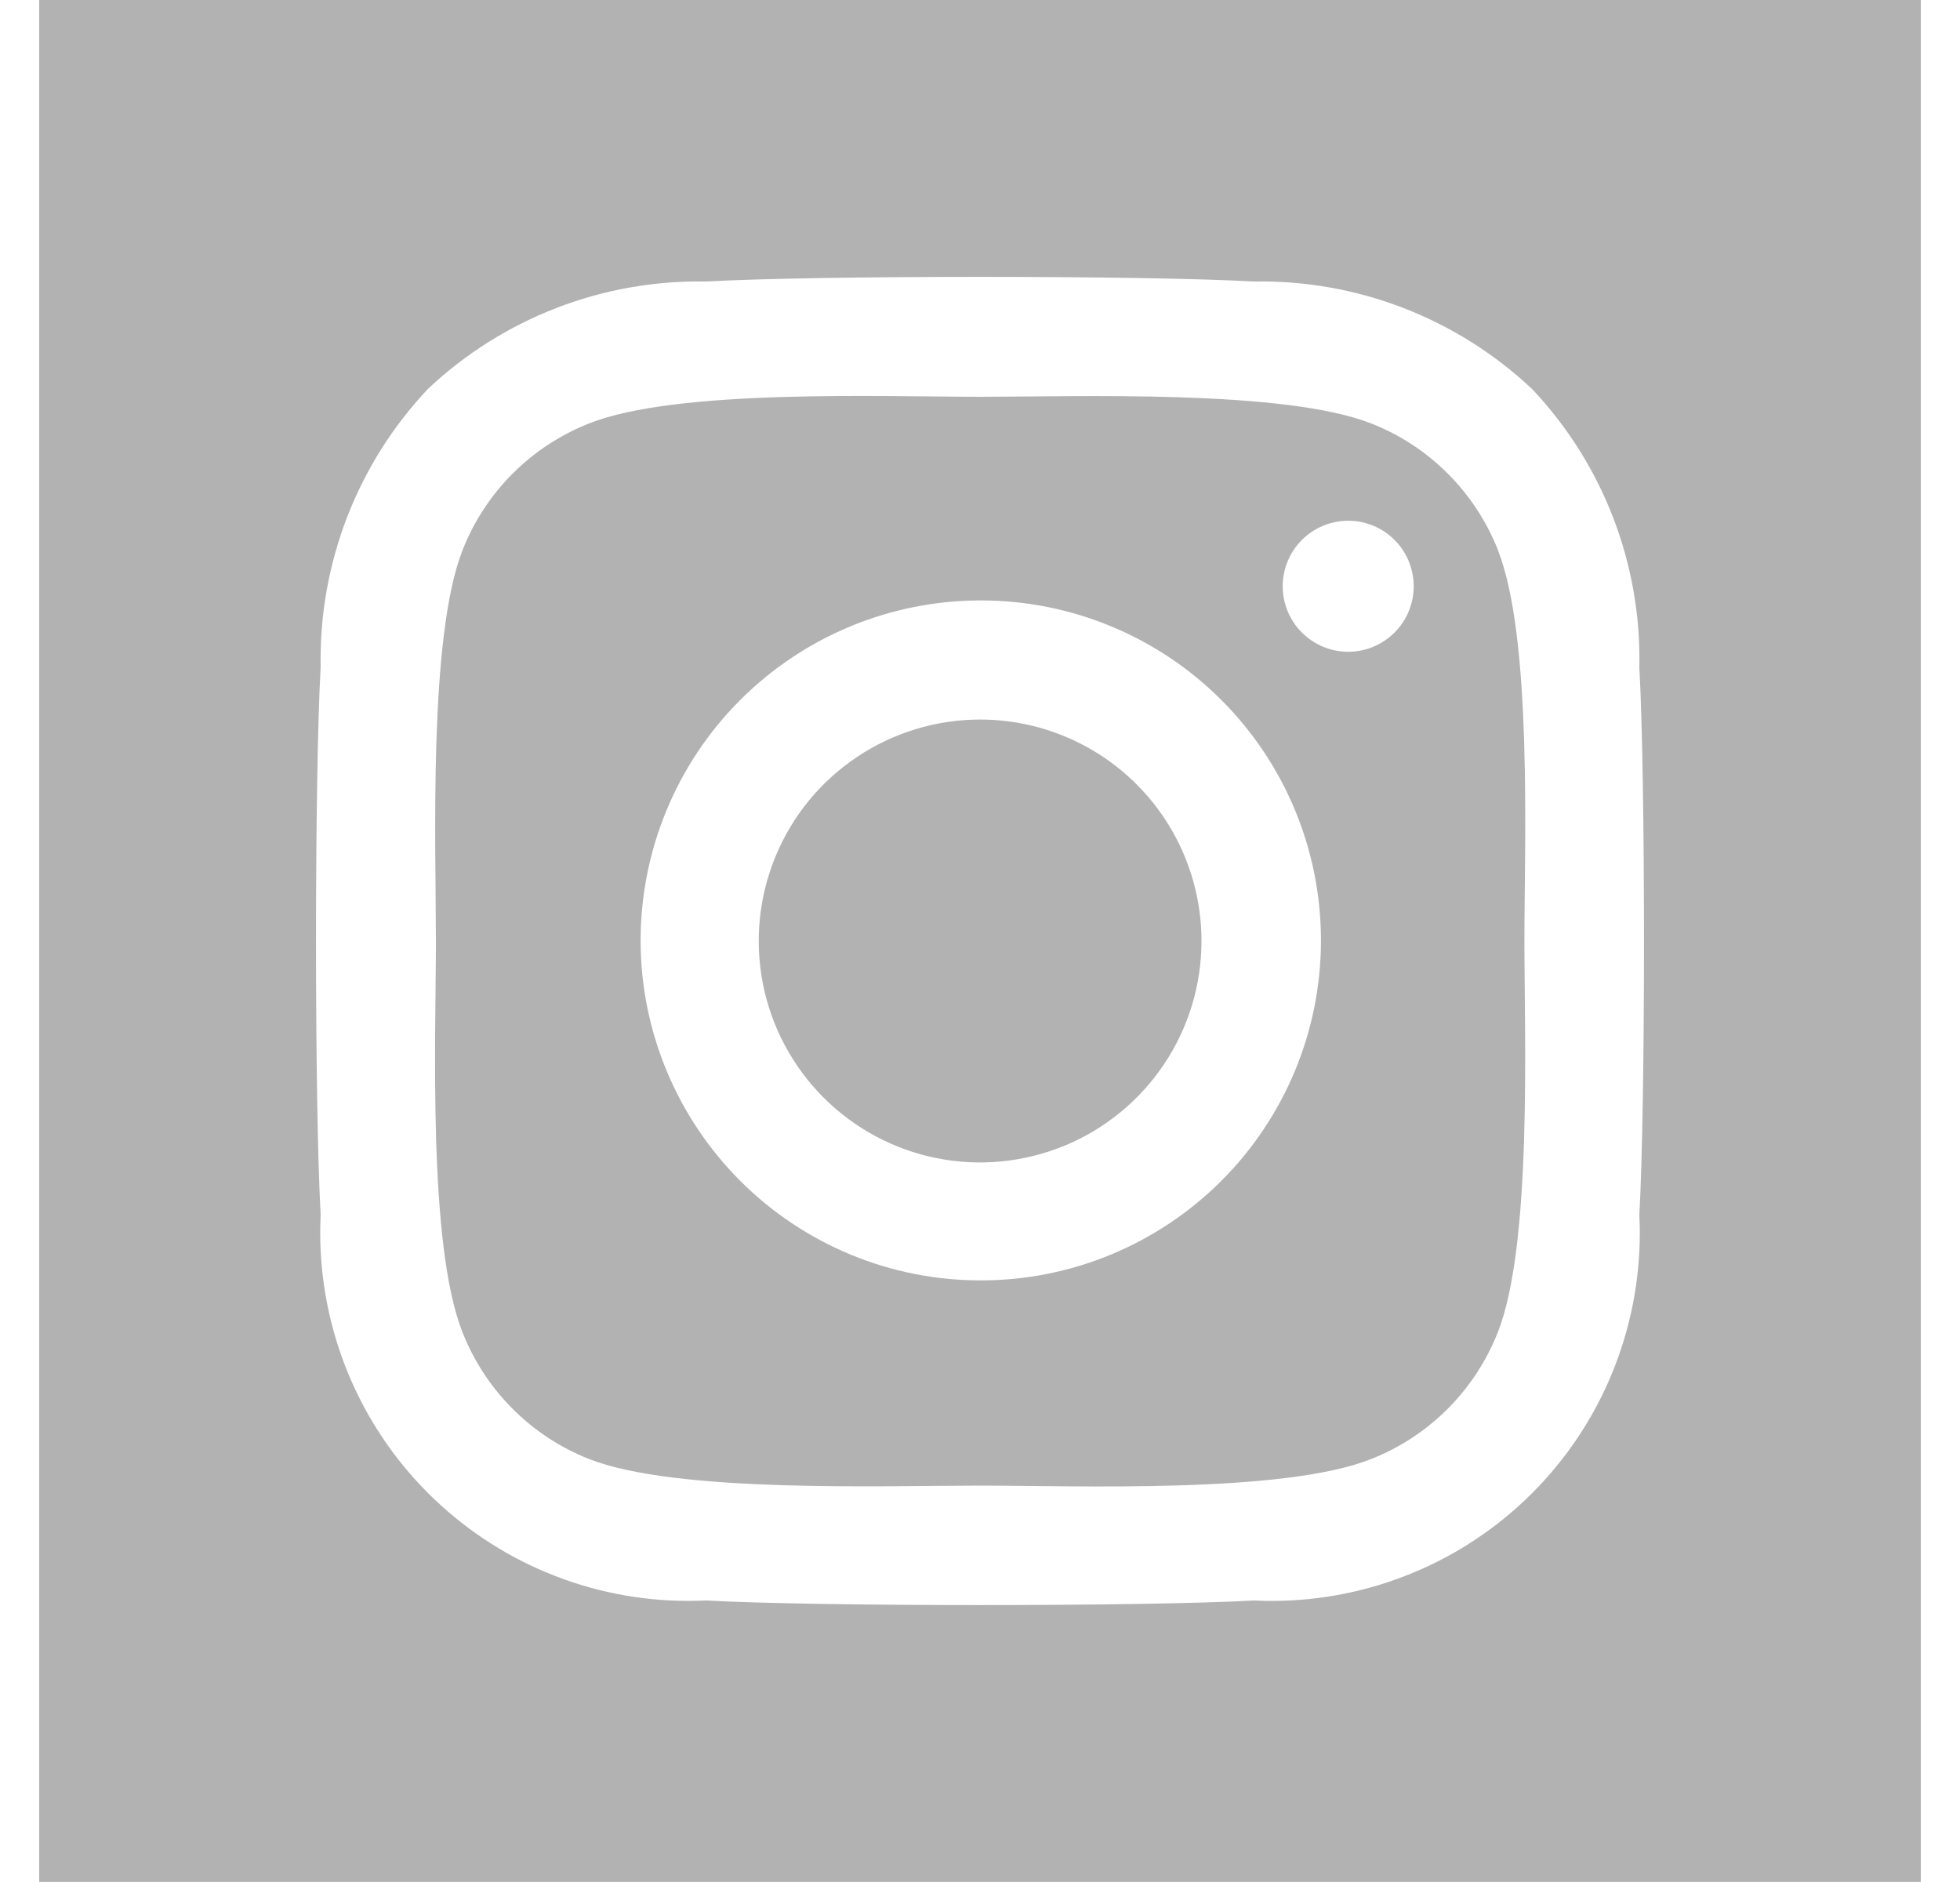 <svg width="25" height="24" viewBox="0 0 25 24" fill="none" xmlns="http://www.w3.org/2000/svg">
<path d="M12.502 9.176C11.943 9.176 11.397 9.342 10.933 9.652C10.468 9.962 10.106 10.403 9.893 10.919C9.679 11.435 9.623 12.003 9.732 12.551C9.841 13.099 10.11 13.602 10.505 13.997C10.9 14.392 11.403 14.661 11.951 14.77C12.498 14.879 13.066 14.822 13.582 14.609C14.098 14.395 14.539 14.033 14.849 13.569C15.16 13.104 15.325 12.559 15.325 12C15.325 11.251 15.028 10.533 14.498 10.003C13.969 9.474 13.25 9.176 12.502 9.176Z" fill="#B2B2B2"/>
<path d="M19.105 7.01C18.96 6.646 18.743 6.315 18.465 6.038C18.188 5.761 17.857 5.544 17.492 5.401C16.383 4.963 13.732 5.06 12.502 5.06C11.271 5.06 8.626 4.955 7.511 5.401C7.147 5.545 6.816 5.762 6.539 6.039C6.262 6.317 6.044 6.648 5.901 7.013C5.463 8.122 5.56 10.771 5.56 12.003C5.56 13.235 5.455 15.879 5.901 16.994C6.045 17.359 6.262 17.689 6.539 17.966C6.816 18.244 7.147 18.461 7.511 18.605C8.62 19.043 11.271 18.945 12.502 18.945C13.732 18.945 16.377 19.051 17.492 18.605C17.857 18.461 18.188 18.243 18.465 17.966C18.742 17.689 18.959 17.358 19.103 16.994C19.545 15.886 19.444 13.231 19.444 11.999C19.444 10.768 19.549 8.123 19.103 7.008M12.514 16.328C11.944 16.329 11.38 16.218 10.854 16.001C10.328 15.784 9.849 15.465 9.446 15.063C8.632 14.251 8.173 13.149 8.171 12C8.17 10.85 8.625 9.746 9.436 8.932C10.248 8.118 11.35 7.659 12.5 7.657H12.514C13.663 7.657 14.766 8.114 15.579 8.927C16.392 9.74 16.849 10.843 16.849 11.993C16.849 13.143 16.392 14.245 15.579 15.058C14.766 15.871 13.663 16.328 12.514 16.328ZM18.032 7.478C18.031 7.7 17.943 7.912 17.786 8.068C17.629 8.224 17.417 8.312 17.195 8.312C16.974 8.311 16.762 8.223 16.605 8.066C16.449 7.91 16.361 7.697 16.361 7.476C16.361 7.255 16.449 7.042 16.605 6.886C16.762 6.729 16.974 6.641 17.195 6.641C17.417 6.64 17.629 6.728 17.786 6.884C17.943 7.04 18.031 7.252 18.032 7.474V7.478Z" fill="#B2B2B2"/>
<path d="M0.5 23.999H24.5V-0.001H0.5V23.999ZM20.91 15.953C20.88 16.569 20.729 17.172 20.466 17.729C20.203 18.286 19.833 18.785 19.377 19.199C18.92 19.613 18.387 19.933 17.807 20.14C17.227 20.348 16.612 20.44 15.997 20.41C14.599 20.488 10.408 20.488 9.009 20.41C8.857 20.417 8.704 20.417 8.551 20.41C7.935 20.38 7.332 20.229 6.774 19.966C6.217 19.702 5.717 19.332 5.302 18.875C4.888 18.419 4.568 17.885 4.36 17.305C4.152 16.724 4.06 16.108 4.09 15.493C4.011 14.095 4.011 9.903 4.09 8.505C4.065 7.188 4.557 5.914 5.461 4.957C6.42 4.055 7.693 3.565 9.008 3.59C10.406 3.511 14.598 3.511 15.996 3.59C17.312 3.567 18.585 4.059 19.543 4.962C20.447 5.919 20.938 7.193 20.91 8.509C20.989 9.907 20.989 14.095 20.91 15.493C20.918 15.646 20.918 15.8 20.91 15.953" fill="#B2B2B2"/>
</svg>

